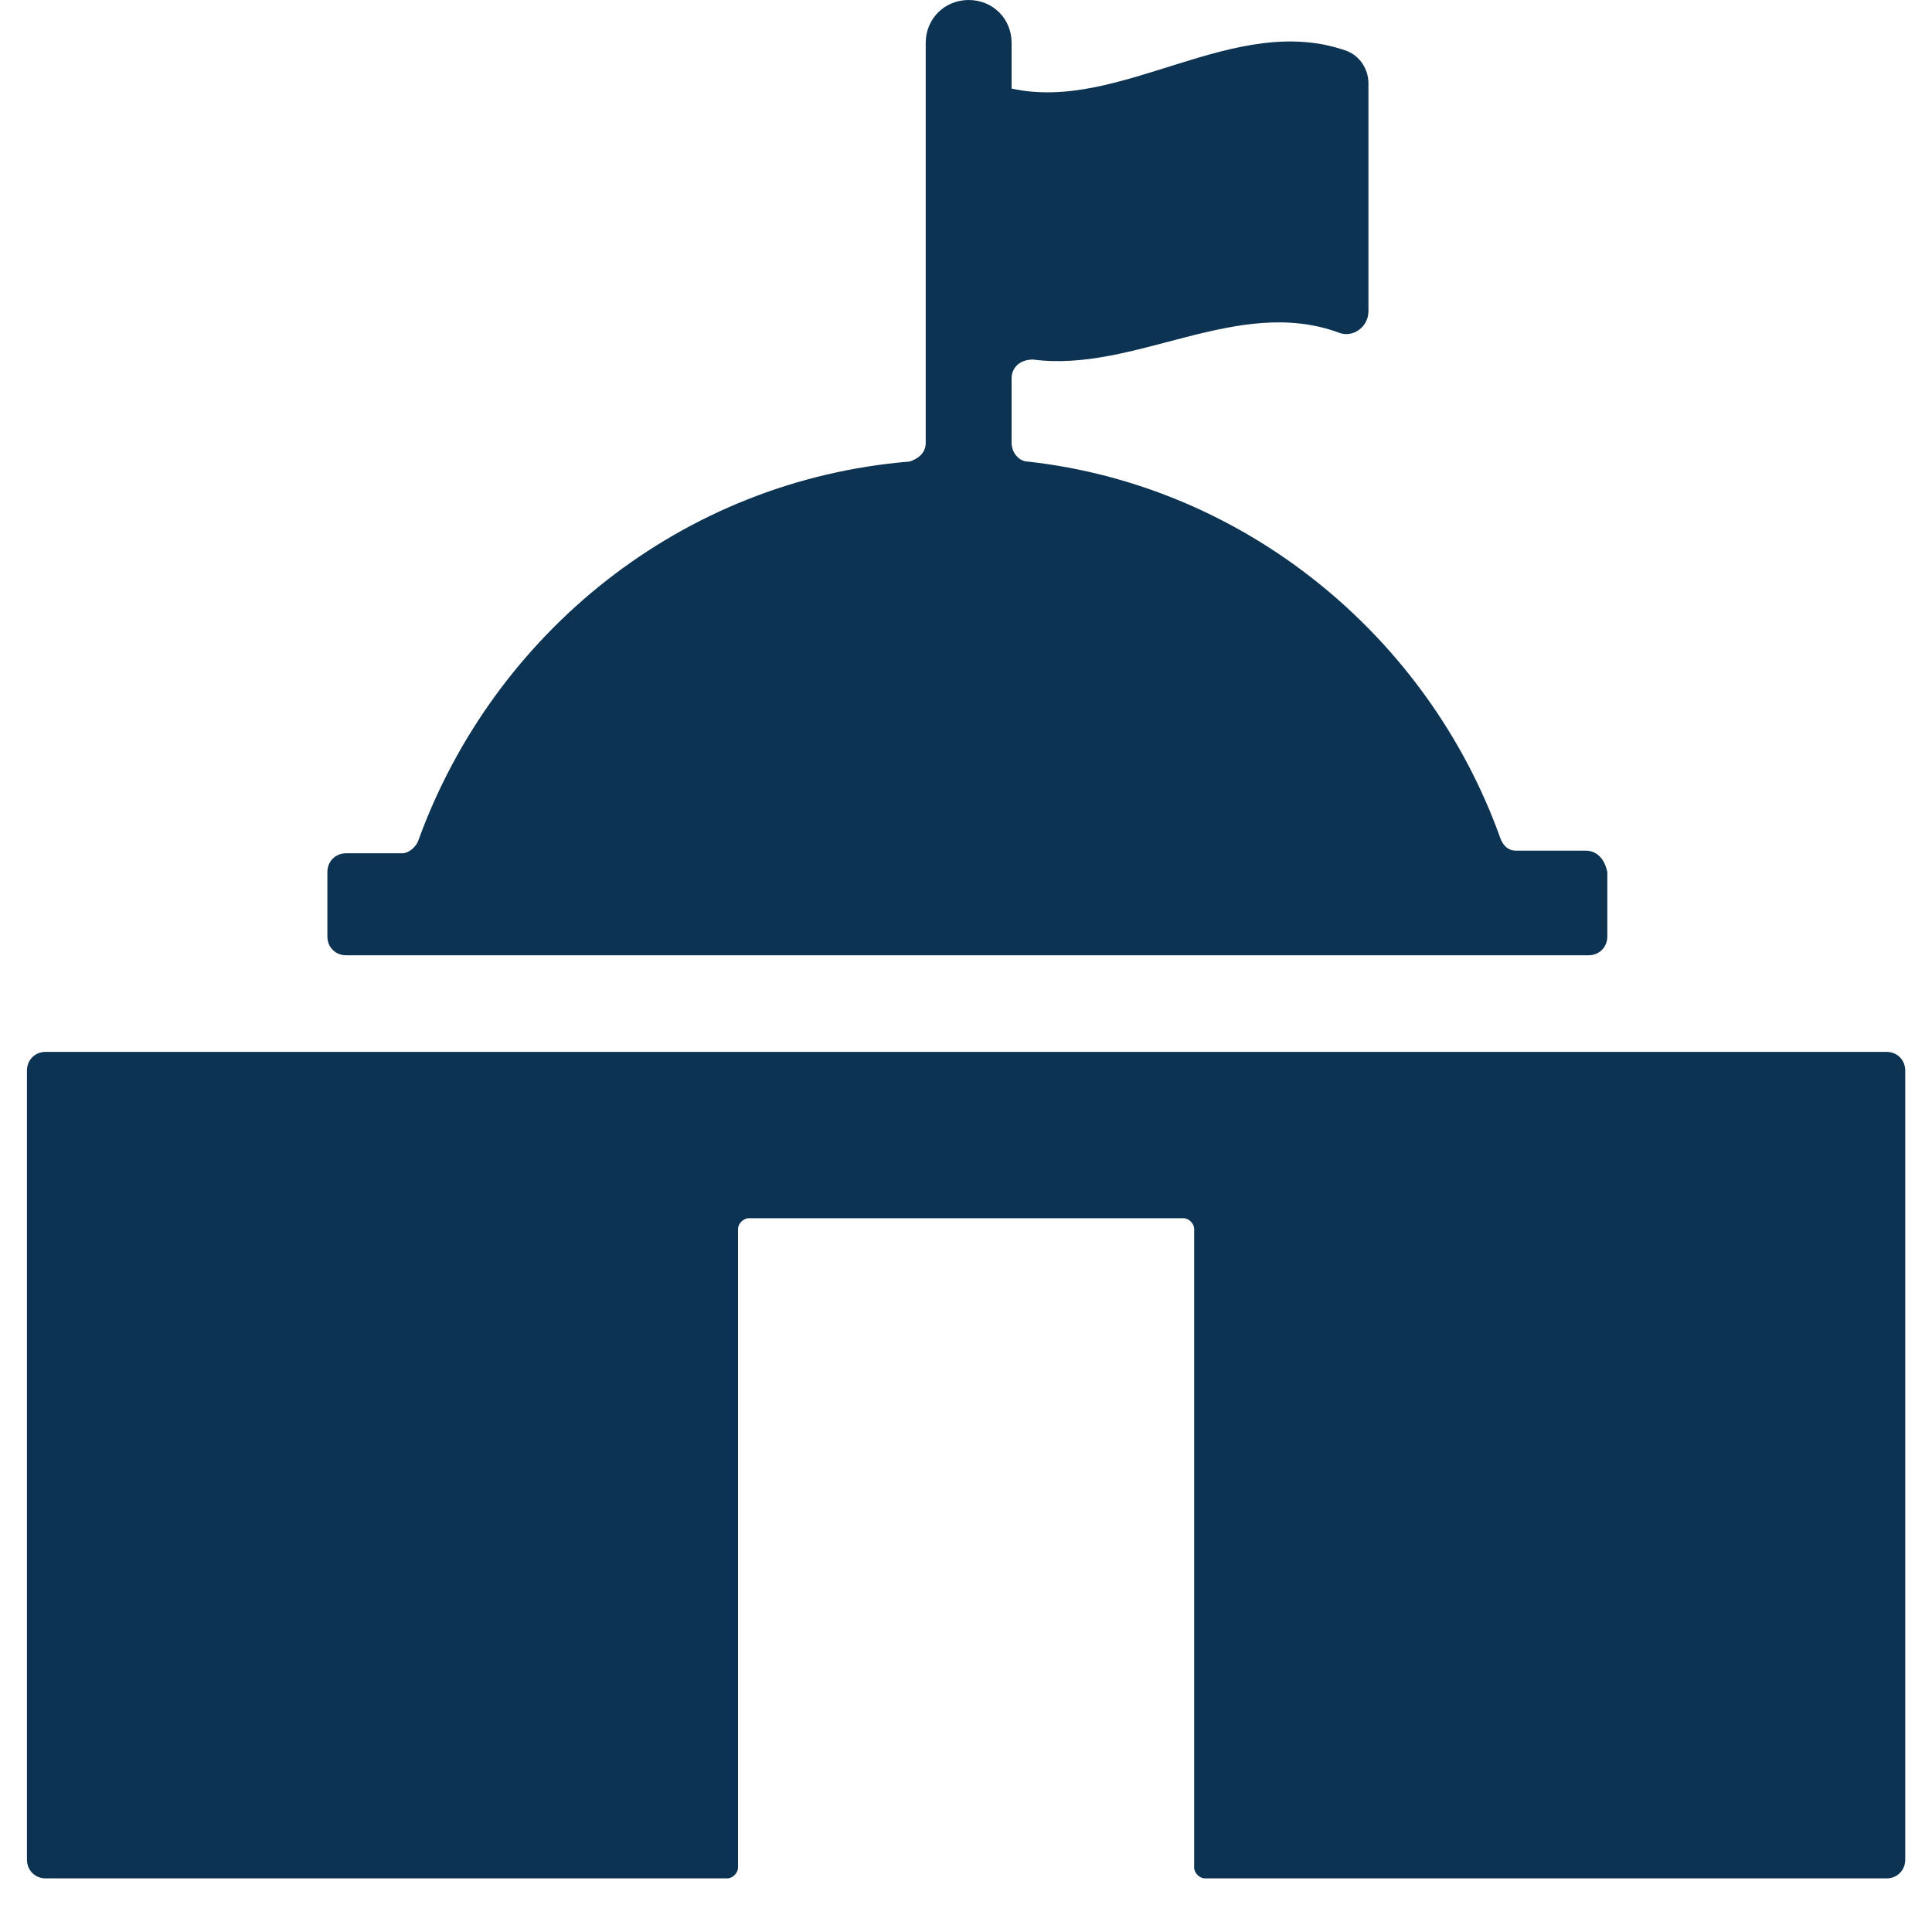 <svg width="20" height="20" viewBox="0 0 20 20" fill="none" xmlns="http://www.w3.org/2000/svg">
<g clip-path="url(#clip0_525_7284)">
<path d="M16.416 8.806H15.694C15.611 8.806 15.555 8.75 15.528 8.667C14.778 6.583 12.889 5.028 10.639 4.778C10.556 4.778 10.472 4.694 10.472 4.583V3.917C10.472 3.806 10.556 3.722 10.694 3.722C11.75 3.861 12.806 3.056 13.861 3.444C14 3.5 14.166 3.389 14.166 3.222V0.861C14.166 0.722 14.083 0.583 13.944 0.528C12.778 0.111 11.611 1.167 10.472 0.917V0.444C10.472 0.194 10.278 0 10.028 0C9.778 0 9.583 0.194 9.583 0.444V4.583C9.583 4.694 9.5 4.75 9.416 4.778C7.055 4.972 5.111 6.556 4.333 8.694C4.305 8.778 4.222 8.833 4.166 8.833H3.583C3.472 8.833 3.389 8.917 3.389 9.028V9.694C3.389 9.806 3.472 9.889 3.583 9.889H16.444C16.555 9.889 16.639 9.806 16.639 9.694V9.028C16.611 8.889 16.528 8.806 16.416 8.806V8.806Z" fill="#0D3352"/>
<path d="M19.528 10.889H0.473C0.362 10.889 0.279 10.972 0.279 11.083V19.25C0.279 19.361 0.362 19.445 0.473 19.445H7.529C7.584 19.445 7.64 19.389 7.64 19.333V12.722C7.64 12.667 7.695 12.611 7.751 12.611H12.251C12.307 12.611 12.362 12.667 12.362 12.722V19.334C12.362 19.389 12.418 19.445 12.473 19.445H19.529C19.64 19.445 19.723 19.361 19.723 19.25L19.723 11.084C19.723 10.972 19.64 10.889 19.529 10.889L19.528 10.889Z" fill="#0D3352"/>
</g>
<defs>
<clipPath id="clip0_525_7284">
<rect width="20" height="20" fill="white"/>
</clipPath>
</defs>
</svg>
